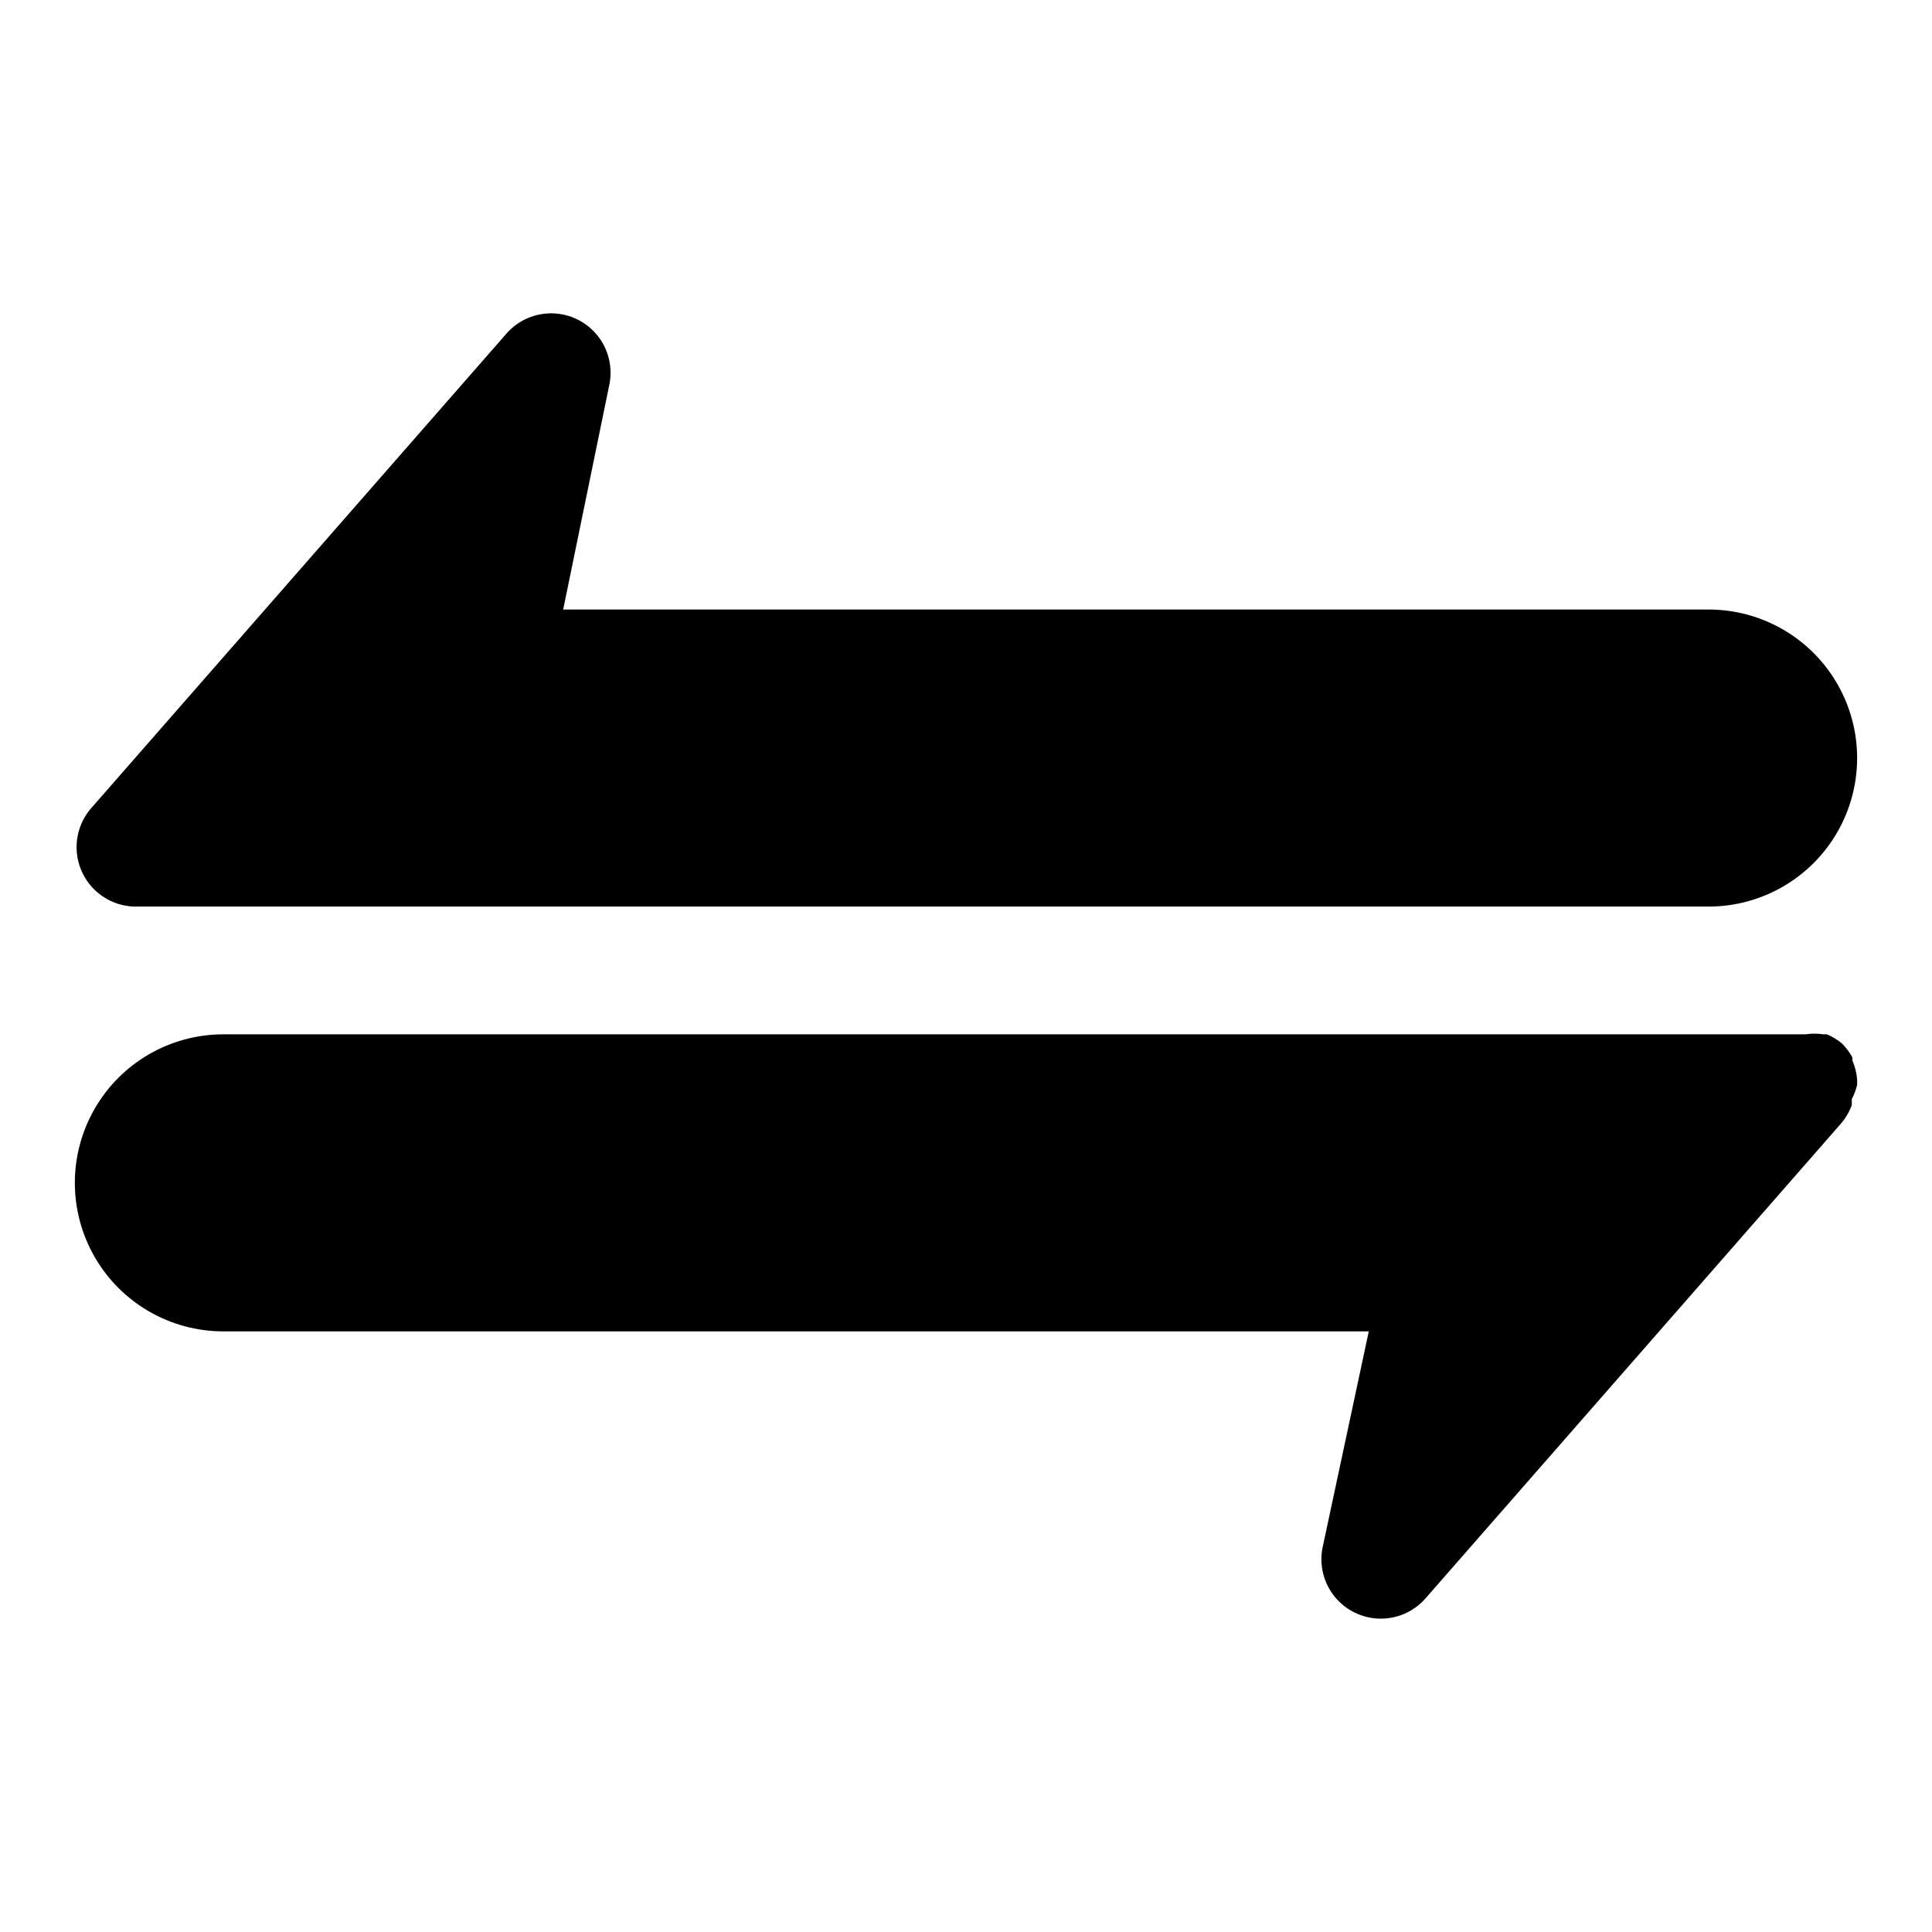 <?xml version="1.0" encoding="UTF-8"?>
<!-- Uploaded to: SVG Repo, www.svgrepo.com, Generator: SVG Repo Mixer Tools -->
<svg fill="#000000" width="800px" height="800px" version="1.1" viewBox="144 144 512 512" xmlns="http://www.w3.org/2000/svg">
 <g>
  <path d="m179.58 384.25h417.22c14.059 0 27.055-7.5 34.086-19.68 7.031-12.18 7.031-27.184 0-39.359-7.031-12.18-20.027-19.68-34.086-19.68h-303.55l12.281-59.828c0.855-4.543-0.324-9.234-3.234-12.828-2.91-3.594-7.25-5.727-11.875-5.832-4.621-0.109-9.059 1.82-12.129 5.277l-110.21 125.95c-2.59 3.023-3.938 6.918-3.773 10.895 0.168 3.981 1.832 7.746 4.664 10.547 2.832 2.797 6.621 4.418 10.602 4.535z"/>
  <path d="m636.16 431.49v-1.418c-0.141-1.738-0.566-3.441-1.262-5.039v-0.789 0.004c-0.746-1.398-1.703-2.672-2.832-3.781-1.191-0.973-2.516-1.77-3.938-2.359h-0.945c-1.562-0.238-3.156-0.238-4.723 0h-419.26c-14.062 0-27.059 7.5-34.09 19.68-7.031 12.176-7.031 27.18 0 39.359 7.031 12.18 20.027 19.68 34.09 19.68h303.54l-12.281 57.465c-0.855 4.543 0.324 9.234 3.234 12.828 2.91 3.594 7.254 5.727 11.875 5.836 4.621 0.105 9.059-1.824 12.129-5.281l110.21-125.95h0.004c1.23-1.441 2.188-3.094 2.832-4.879v-1.574c0.633-1.195 1.109-2.465 1.418-3.777z"/>
 </g>
</svg>